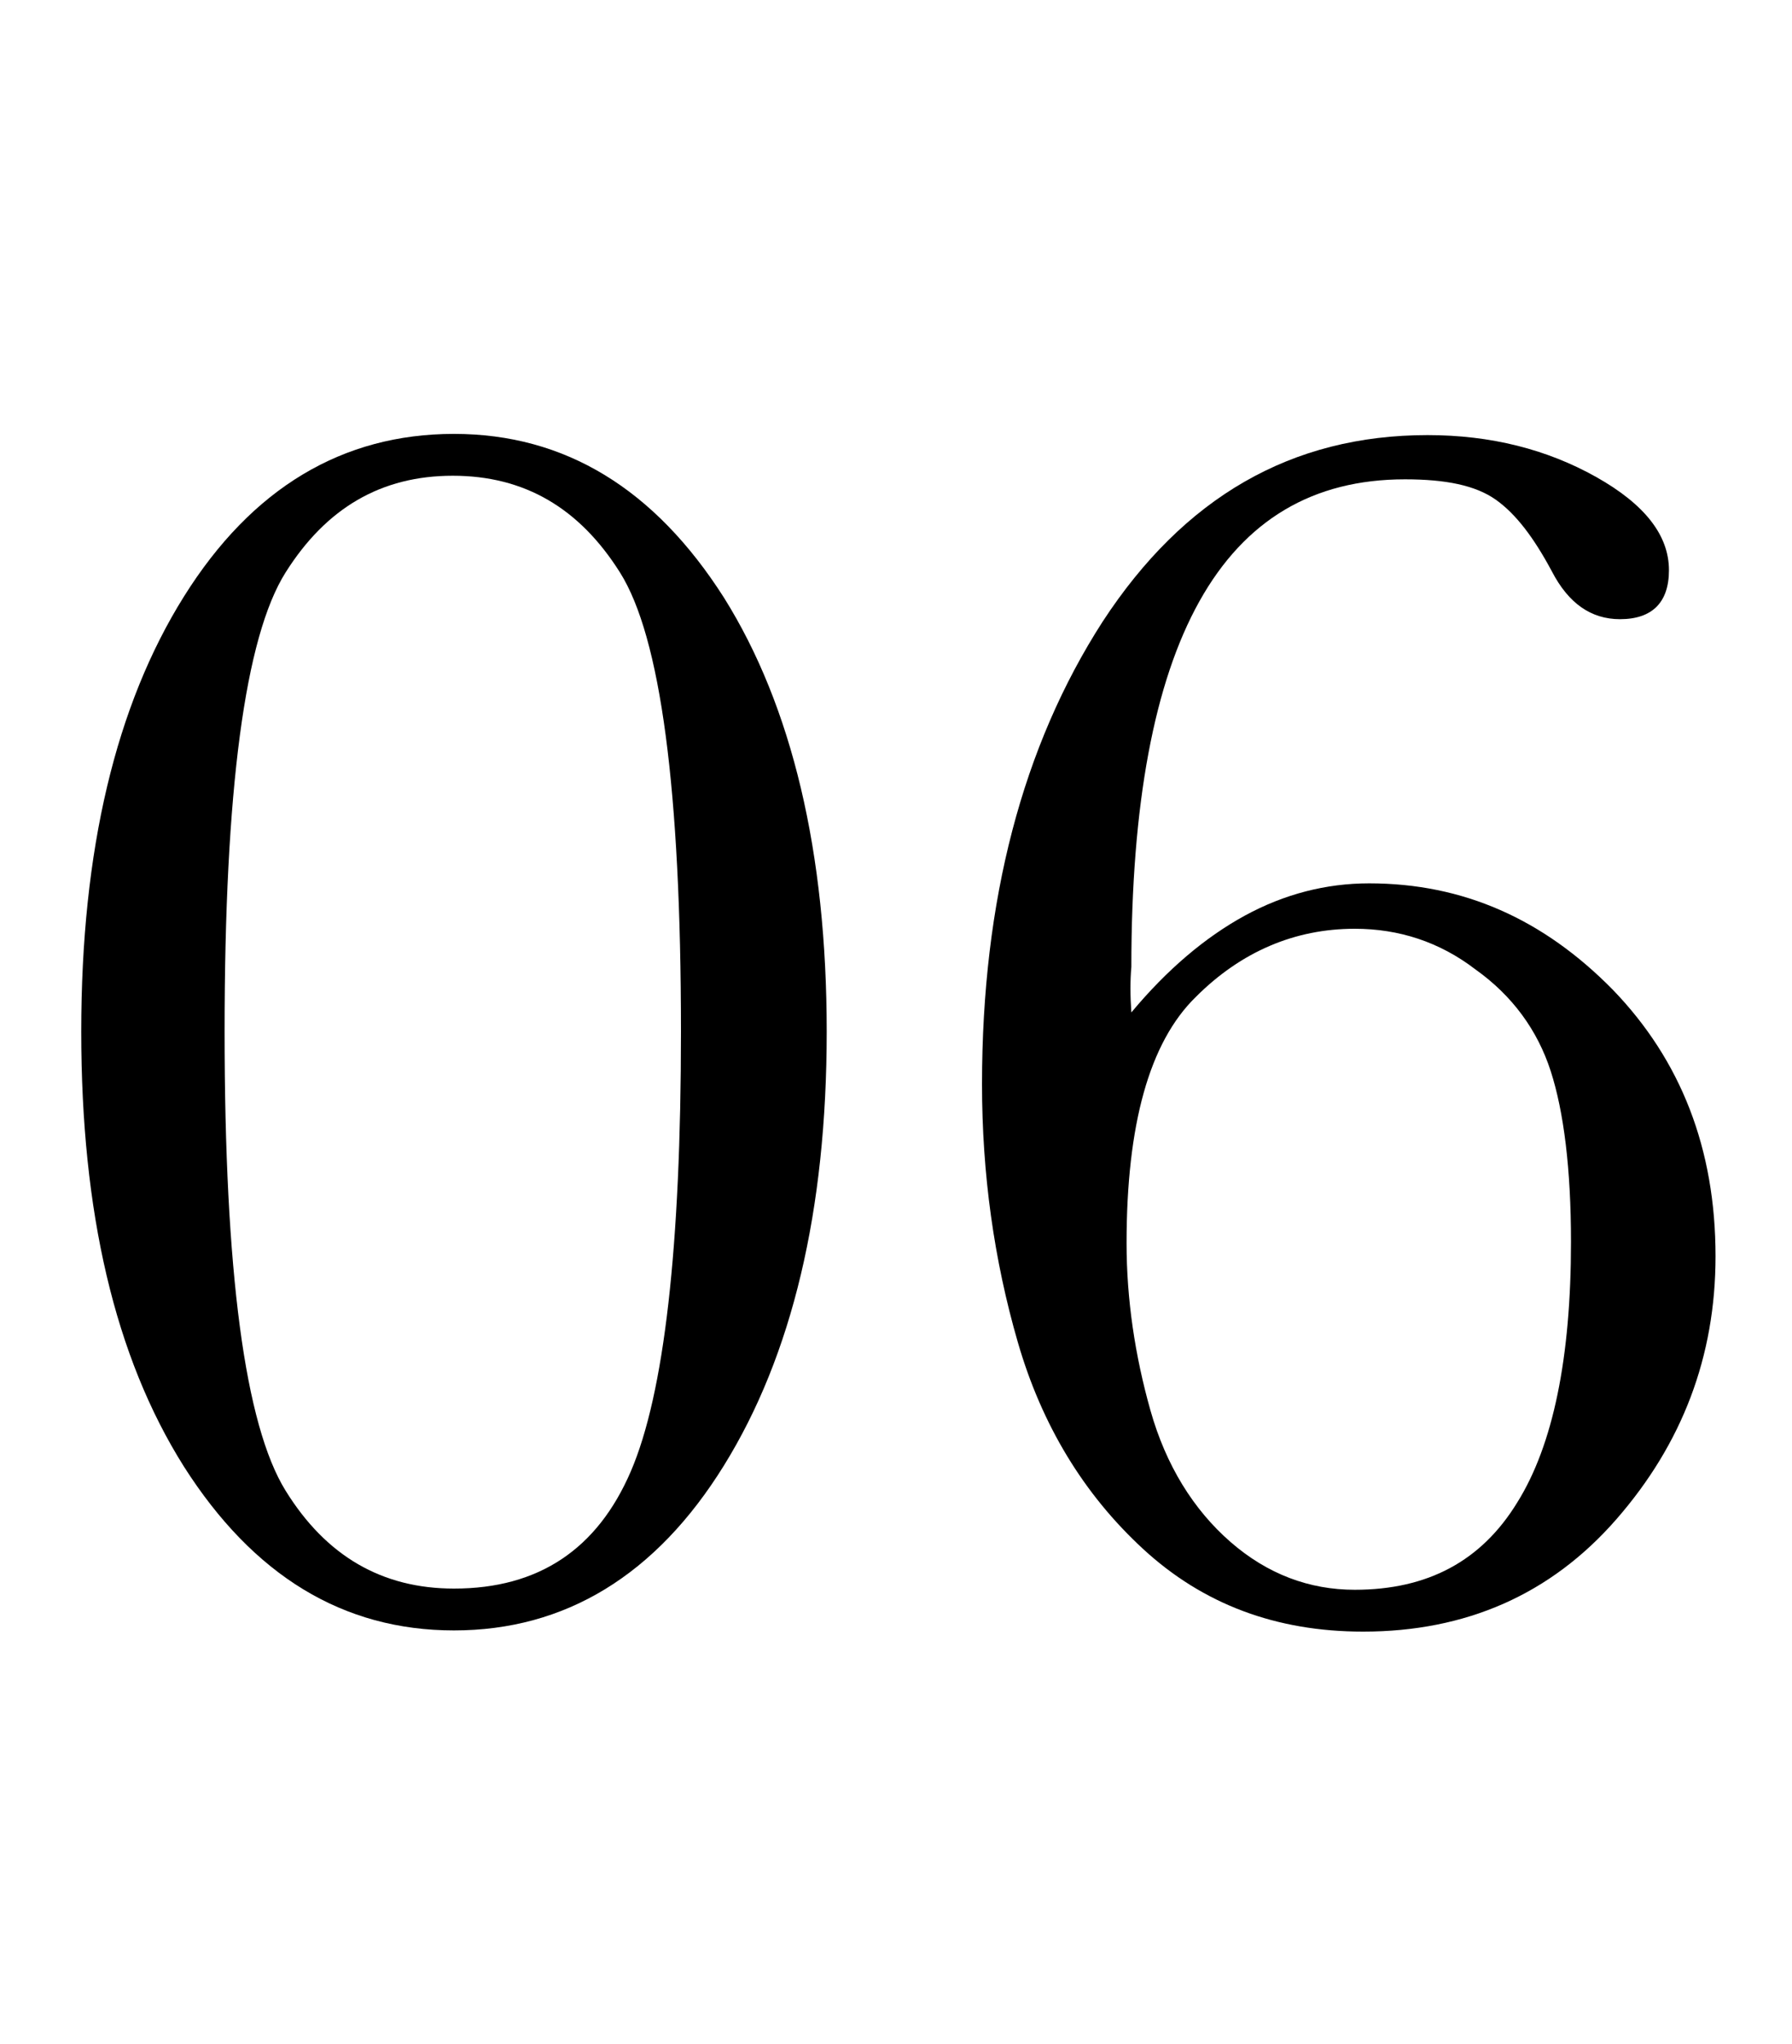 <?xml version="1.0" encoding="utf-8"?>
<!-- Generator: Adobe Illustrator 28.1.0, SVG Export Plug-In . SVG Version: 6.00 Build 0)  -->
<svg version="1.1" id="レイヤー_1" xmlns="http://www.w3.org/2000/svg" xmlns:xlink="http://www.w3.org/1999/xlink" x="0px"
	 y="0px" viewBox="0 0 150 171" style="enable-background:new 0 0 150 171;" xml:space="preserve">
<style type="text/css">
	.st0{enable-background:new    ;}
</style>
<g class="st0">
	<path d="M6.8,86.3c0-15.2,2.9-27.3,8.6-36.4c5.7-9.1,13.3-13.6,22.6-13.6S54.8,40.9,60.6,50c5.7,9.1,8.6,21.3,8.6,36.3
		c0,15-2.9,27.1-8.6,36.3c-5.7,9.2-13.3,13.8-22.6,13.8c-9.3,0-16.8-4.6-22.6-13.7C9.6,113.5,6.8,101.4,6.8,86.3z M18.8,86.3
		c0,20.1,1.7,32.9,5.1,38.4c3.4,5.5,8.1,8.2,14.1,8.2c7.1,0,12-3.3,14.8-9.8c2.8-6.5,4.2-18.8,4.2-36.8c0-20.2-1.7-33-5.1-38.4
		c-3.4-5.4-8-8.1-14-8.1s-10.6,2.7-14,8.1C20.5,53.3,18.8,66.1,18.8,86.3z"/>
	<path d="M94.7,84.7c3-3.6,6.2-6.3,9.5-8.1c3.3-1.8,6.8-2.7,10.4-2.7c7.9,0,14.6,3,20.4,8.9c5.7,5.9,8.6,13.3,8.6,22.3
		c0,8.4-2.8,15.7-8.3,22s-12.6,9.4-21.2,9.4c-7.3,0-13.4-2.3-18.4-6.9s-8.5-10.4-10.5-17.3c-2-6.9-3-14.1-3-21.6
		c0-15.4,3.4-28.3,10.1-38.7c6.8-10.4,15.8-15.6,27.2-15.6c5.3,0,10,1.2,14.1,3.5c4.1,2.3,6.1,4.9,6.1,7.8c0,2.7-1.4,4.1-4.1,4.1
		c-2.4,0-4.3-1.3-5.7-4c-1.5-2.8-3-4.8-4.7-6c-1.7-1.2-4.2-1.7-7.6-1.7c-7.7,0-13.4,3.4-17.2,10.2c-3.8,6.8-5.7,17-5.7,30.6
		C94.6,82,94.6,83.3,94.7,84.7z M94.3,104c0,4.7,0.7,9.4,2,14c1.3,4.6,3.6,8.3,6.7,11c3.1,2.7,6.6,4,10.4,4c6.1,0,10.6-2.4,13.6-7.3
		c3-4.8,4.5-12.1,4.5-21.8c0-6.1-0.6-10.9-1.7-14.3c-1.1-3.4-3.2-6.3-6.3-8.5c-3-2.3-6.4-3.4-10.1-3.4c-5,0-9.5,1.9-13.3,5.7
		C96.2,87.2,94.3,94.1,94.3,104z"/>
</g>
</svg>
